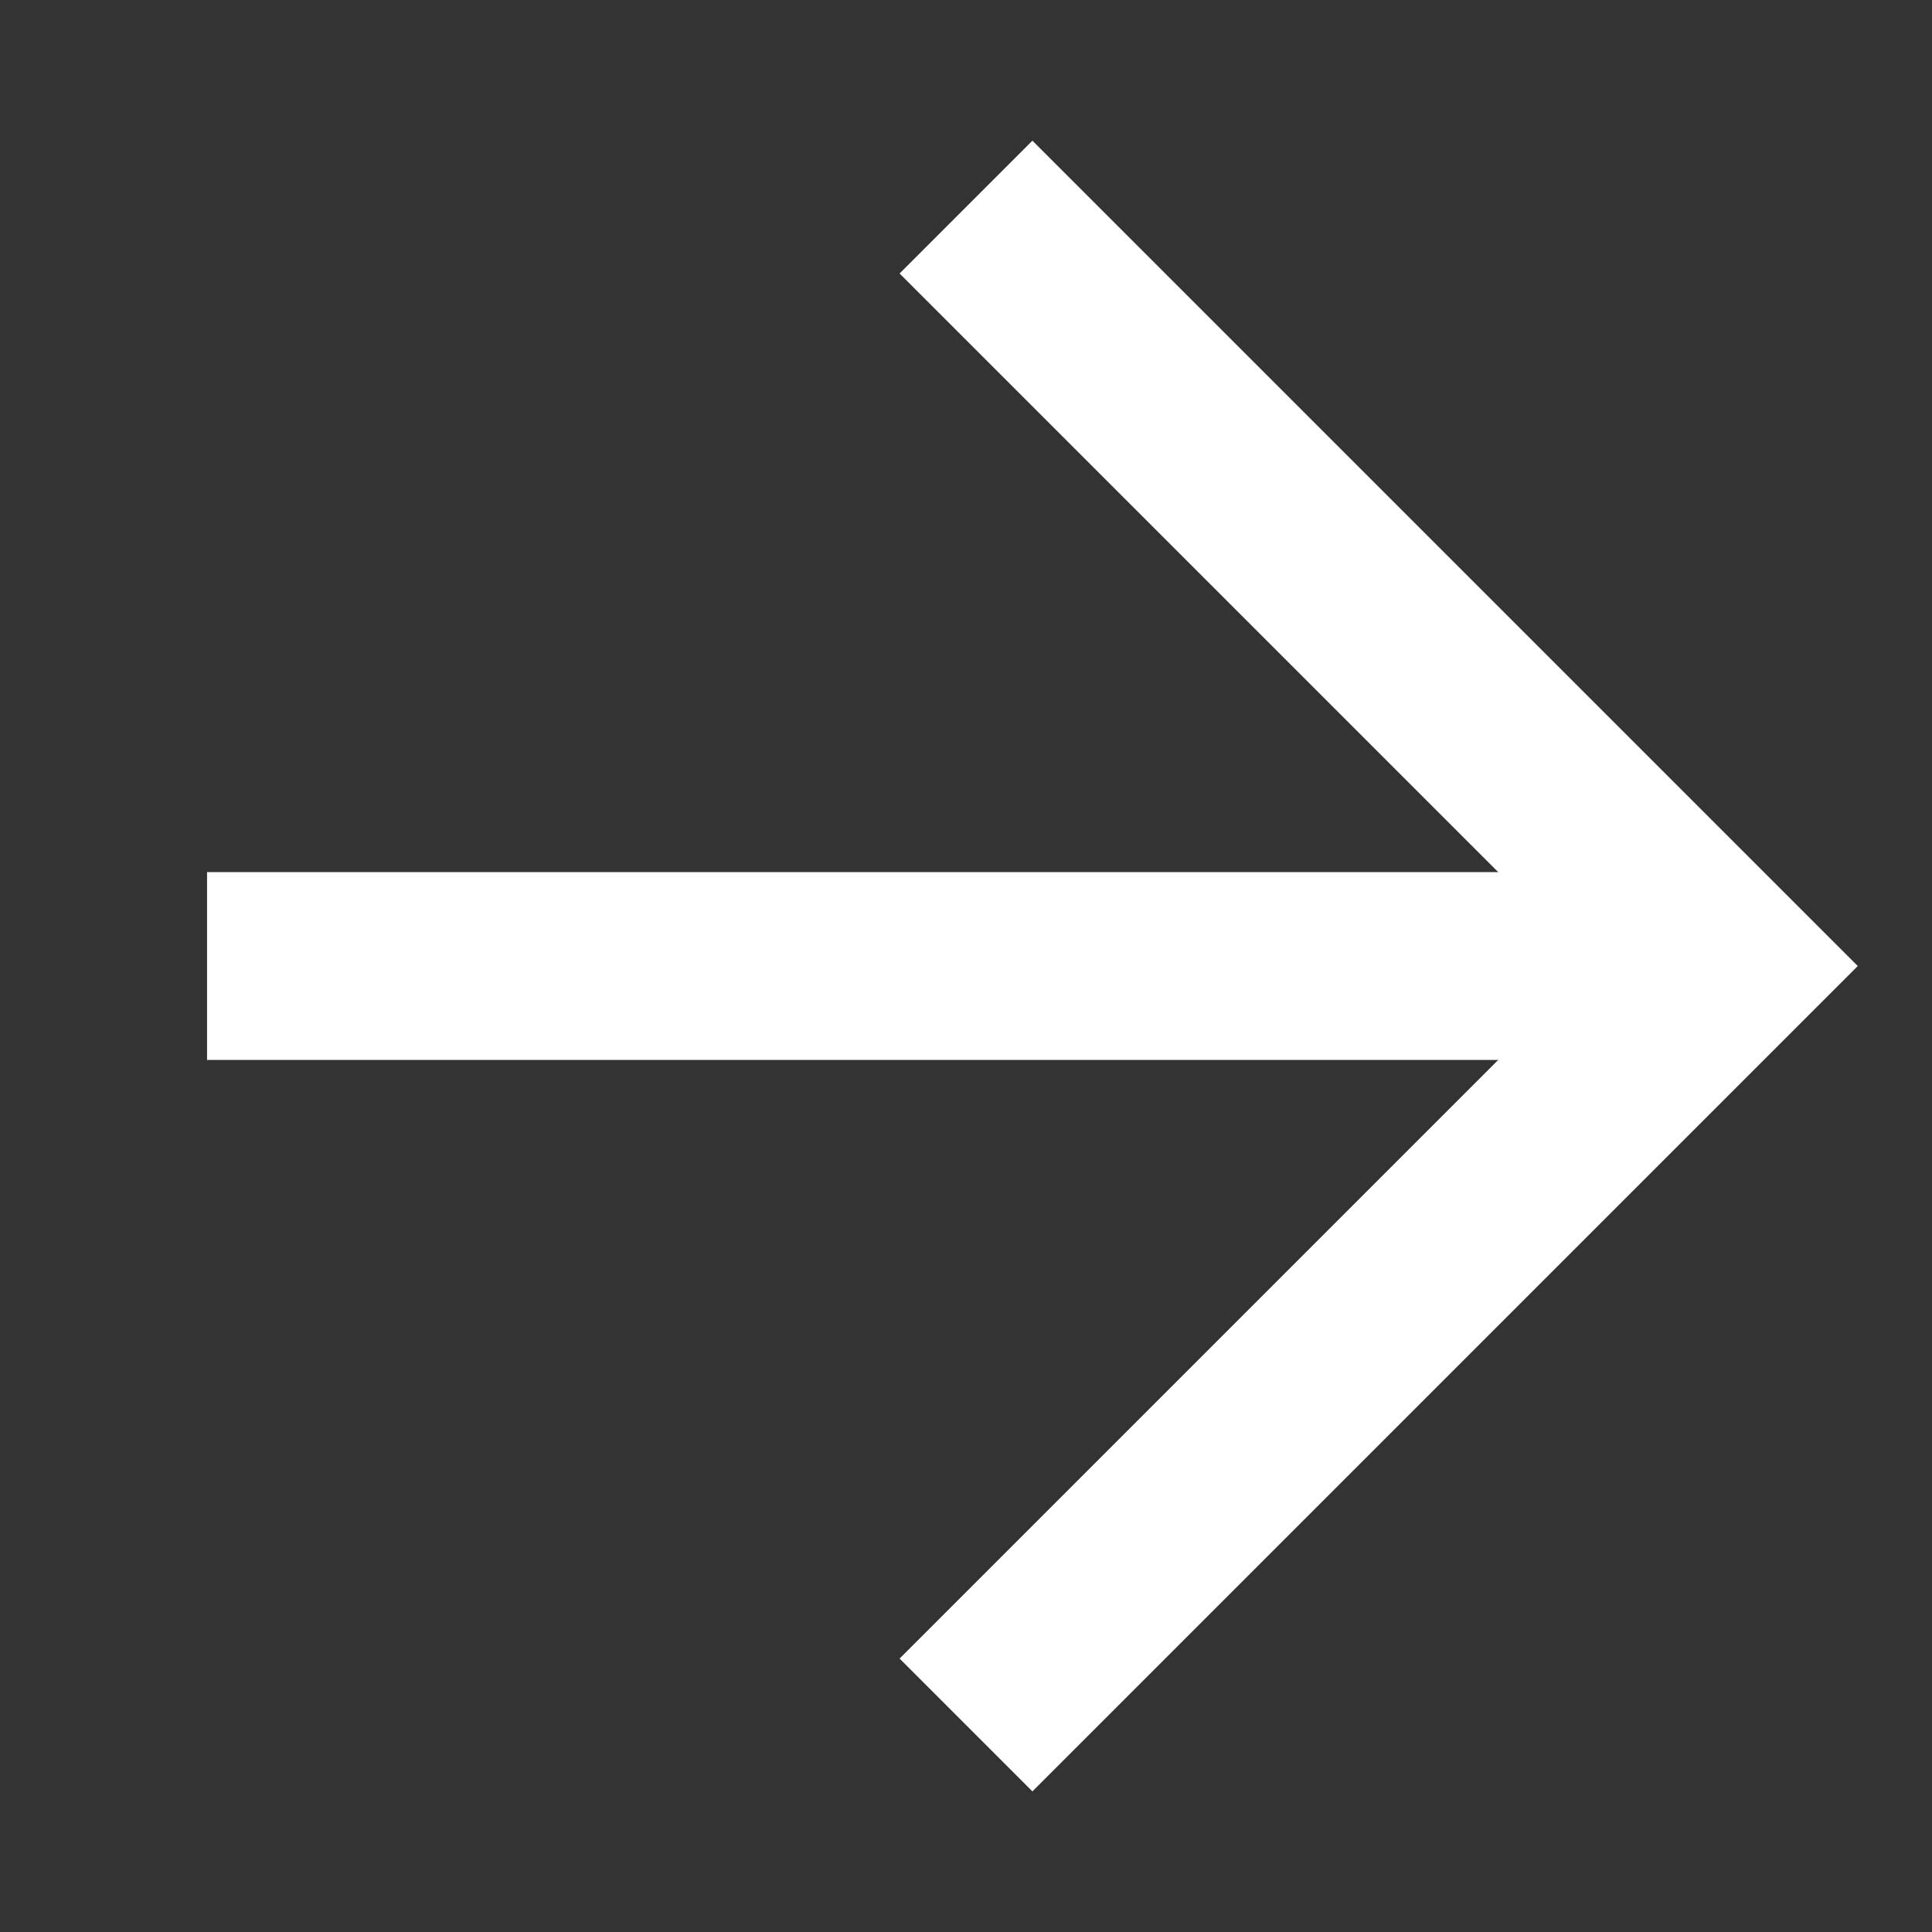 <svg width="72" height="72" viewBox="0 0 72 72" fill="none" xmlns="http://www.w3.org/2000/svg">
<rect x="0" y="0" width="72" height="72" fill="#333333" stroke="none"/>
<path d="M7.716 36.001L64.284 36.001" stroke="white" stroke-width="7"/>
<path d="M36 7.717L64.284 36.001L36 64.285" stroke="white" stroke-width="7"/>
</svg>
